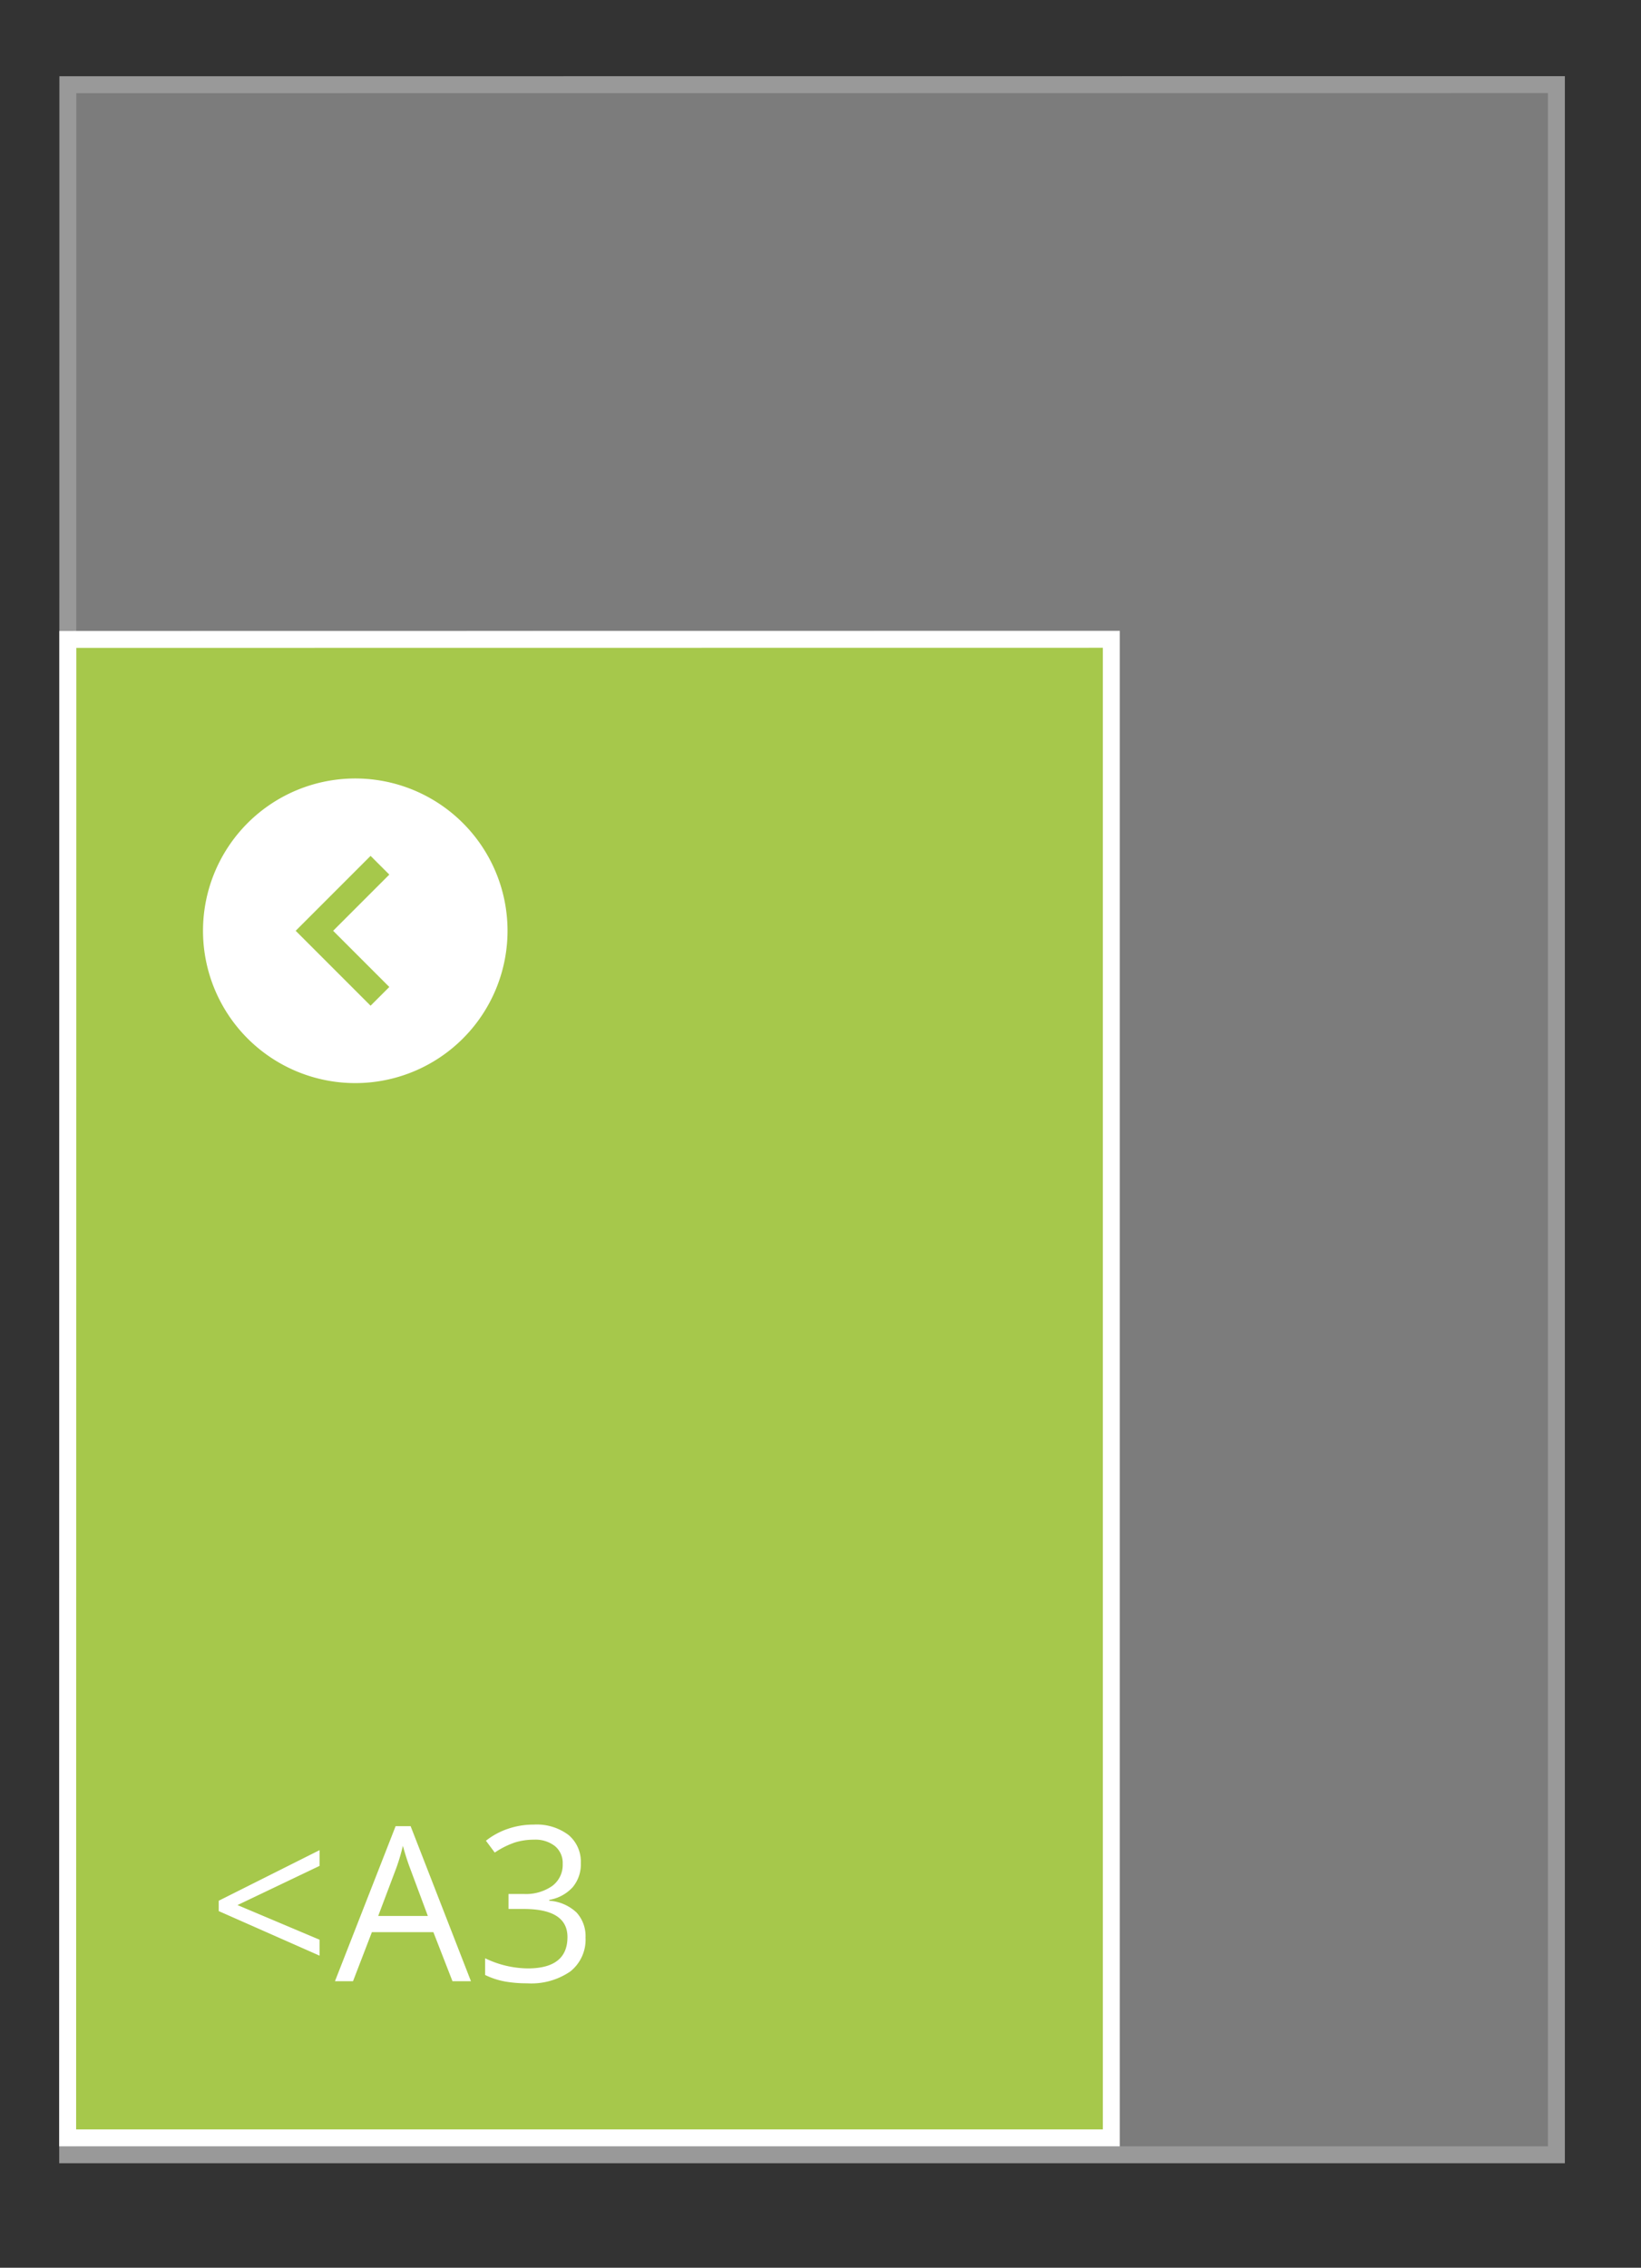 <svg id="Rechthoek" xmlns="http://www.w3.org/2000/svg" width="97" height="134" viewBox="0 0 97 134">
  <rect x="0" y="0" width="97" height="134" fill="#333333" stroke="none"/>
<defs>
    <style>
      .cls-1 {
        opacity: 0.5;
      }

      .cls-2 {
        fill: #c6c6c6;
      }

      .cls-2, .cls-3 {
        stroke: #fff;
        stroke-width: 1px;
      }

      .cls-2, .cls-3, .cls-4 {
        fill-rule: evenodd;
      }

      .cls-3 {
        fill: #A6C84B;
      }

      .cls-4 {
        fill: #fff;
      }
    </style>
  </defs>
  <g id="kleiner_dan_A3" data-name="kleiner dan A3">
    <g id="A3" class="cls-1">
      <path id="lichtgrijs_copy_4" data-name="lichtgrijs copy 4" class="cls-2" d="M4.011,5.007L92,5V127.325H4Z"/>
      <path id="lichtgrijs_copy_6" data-name="lichtgrijs copy 6" class="cls-2" d="M4.011,37.784l61.68-.008v88.549H4Z"/>
    </g>
    <path id="rood" class="cls-3" d="M4.011,37.783l61.68-.007v88.549H4Z"/>
    <path class="cls-4" d="M21,64a9,9,0,1,0-9-9A9,9,0,0,0,21,64Zm0.905-13.427,1.107,1.107L19.692,55l3.32,3.32-1.107,1.107L17.478,55Z"/>
    <path id="_A3_copy" data-name="&lt;A3 copy" class="cls-4" d="M18.889,114.617l-4.85-2.047,4.85-2.315v-0.93l-5.96,2.989v0.612l5.96,2.633v-0.942Zm8.949,2.452-3.566-9.161H23.385L19.8,117.069h1.067l1.116-2.9h3.634l1.129,2.9h1.092Zm-5.482-3.856,1.067-2.827a11.829,11.829,0,0,0,.391-1.317q0.217,0.78.422,1.317l1.054,2.827H22.356Zm11.243-4.79a3.126,3.126,0,0,0-2.053-.608,4.637,4.637,0,0,0-1.535.253,4.329,4.329,0,0,0-1.287.7l0.521,0.7a5.008,5.008,0,0,1,1.2-.6,3.8,3.8,0,0,1,1.123-.162,1.869,1.869,0,0,1,1.237.381,1.291,1.291,0,0,1,.456,1.048,1.548,1.548,0,0,1-.62,1.307,2.709,2.709,0,0,1-1.681.472H30.058V112.8h0.893q2.592,0,2.592,1.66,0,1.853-2.35,1.853a5.914,5.914,0,0,1-2.518-.6V116.7a4.5,4.5,0,0,0,1.163.384,7.343,7.343,0,0,0,1.318.109,4.071,4.071,0,0,0,2.555-.7,2.4,2.4,0,0,0,.9-2.006,2.064,2.064,0,0,0-.527-1.473,2.593,2.593,0,0,0-1.619-.7v-0.05a2.435,2.435,0,0,0,1.38-.742,2.091,2.091,0,0,0,.487-1.429A2.056,2.056,0,0,0,33.6,108.423Z"/>
  </g>
</svg>
